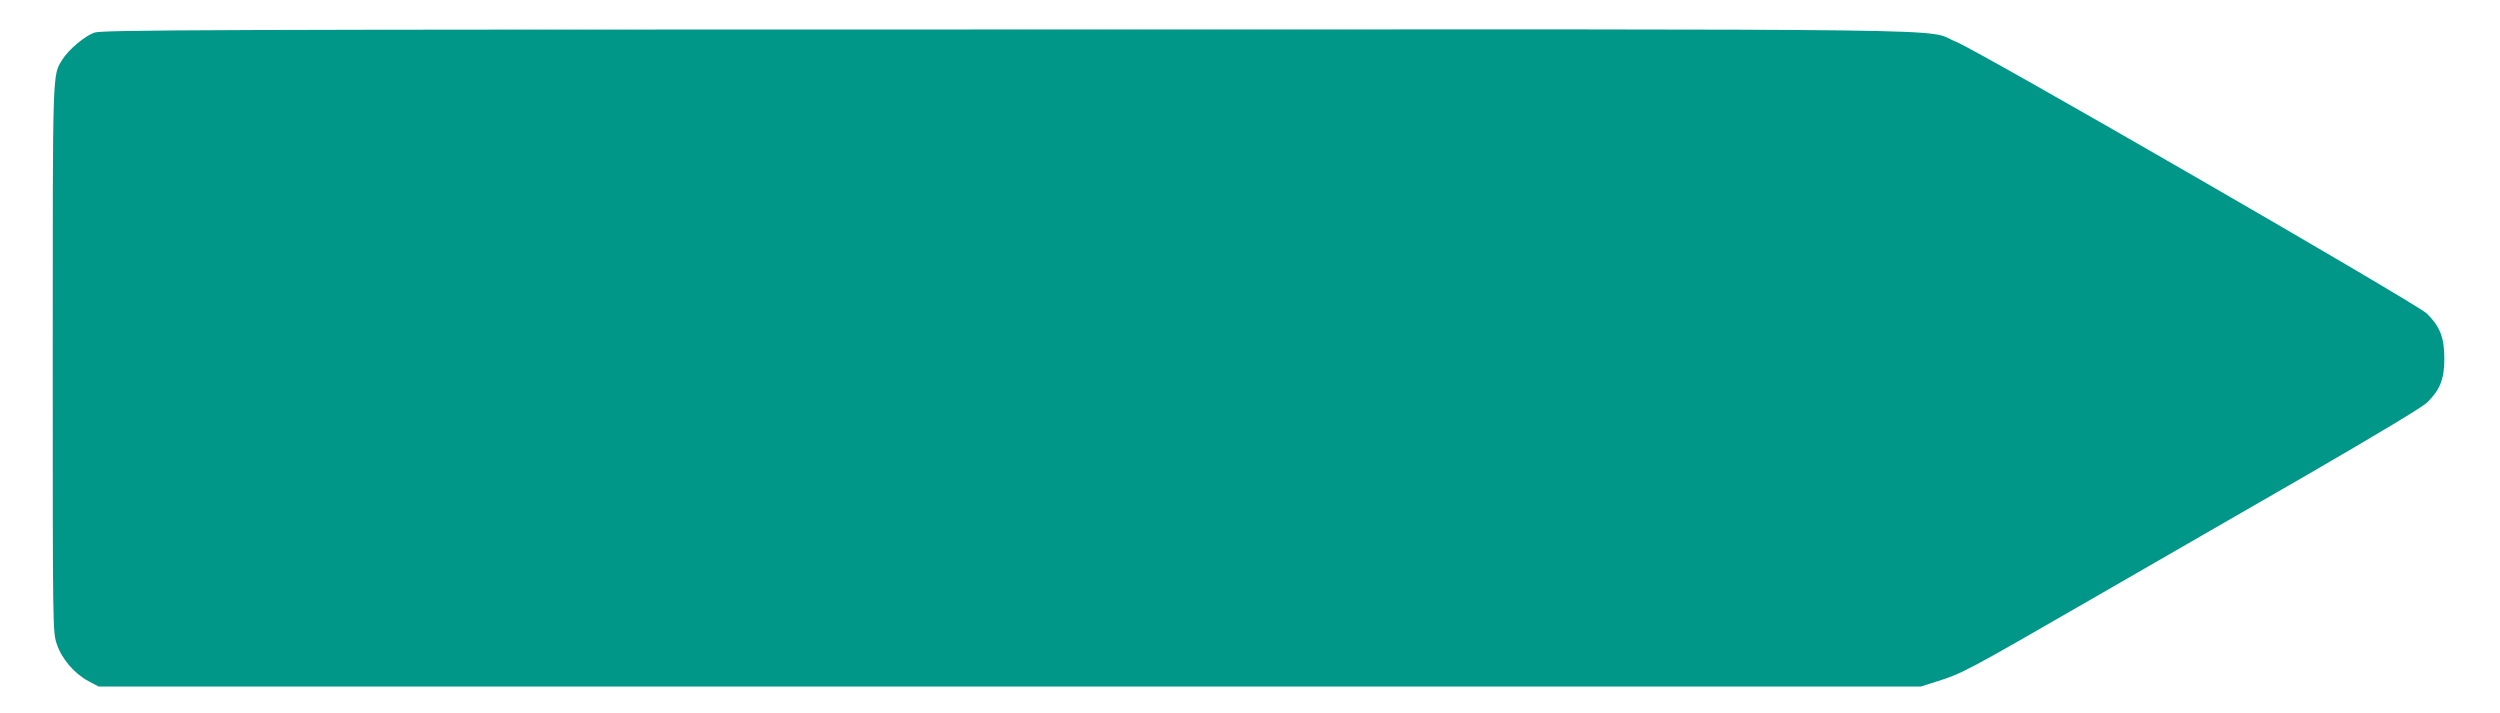 <?xml version="1.0" standalone="no"?>
<!DOCTYPE svg PUBLIC "-//W3C//DTD SVG 20010904//EN"
 "http://www.w3.org/TR/2001/REC-SVG-20010904/DTD/svg10.dtd">
<svg version="1.0" xmlns="http://www.w3.org/2000/svg"
 width="1280pt" height="365pt" viewBox="0 0 1280 365"
 preserveAspectRatio="xMidYMid meet">
<g transform="translate(0,365) scale(0.1,-0.1)"
fill="#009688" stroke="none">
<path d="M483 3483 c-48 -17 -132 -87 -163 -137 -52 -85 -50 -25 -50 -1532 0
-1394 0 -1400 21 -1462 25 -76 91 -152 163 -190 l51 -27 4665 0 4665 0 88 28
c121 38 152 54 769 410 298 172 803 463 1121 646 369 214 591 347 616 372 65
65 86 119 86 224 0 106 -22 163 -90 230 -51 50 -2292 1344 -2410 1391 -172 70
258 64 -4862 63 -4082 0 -4633 -2 -4670 -16z"/>
</g>
</svg>
